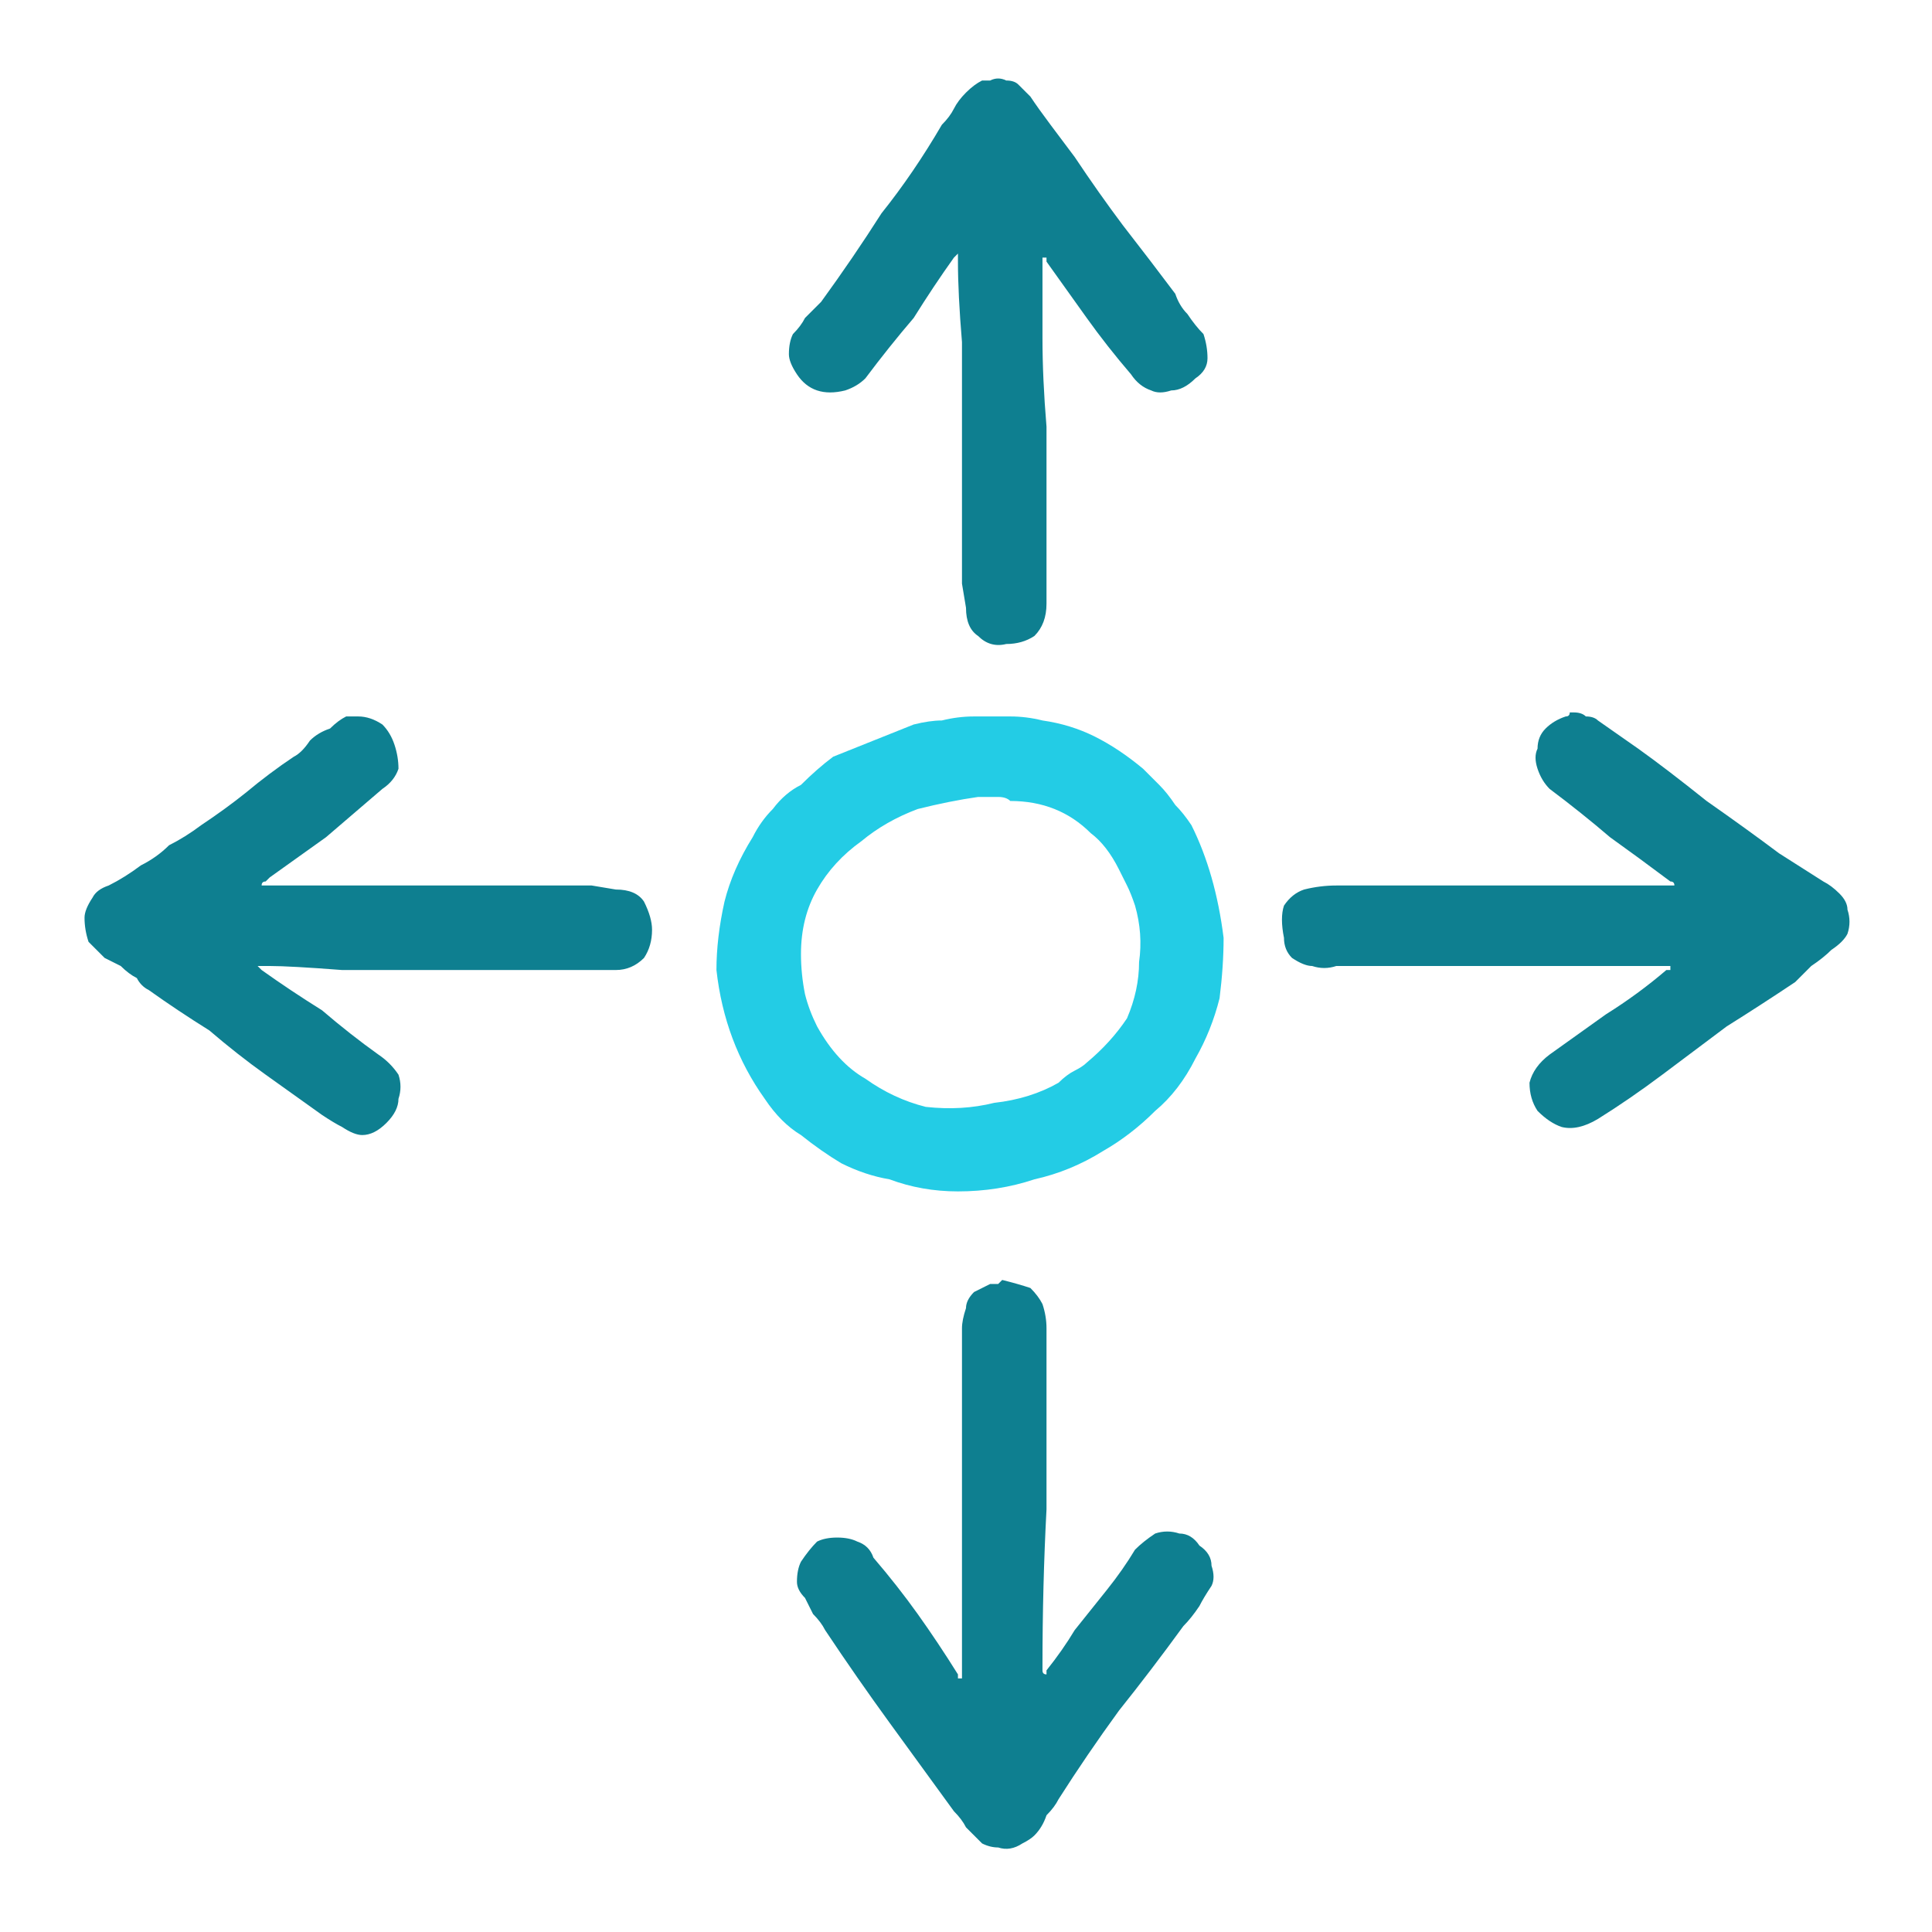 <svg xmlns="http://www.w3.org/2000/svg" height="24" width="24">
  <defs />
  <g>
    <path d="M4.4 8.9 Q4.4 8.9 4.4 8.9 4.45 8.9 4.45 8.9 4.6 8.9 4.75 9 4.85 9.1 4.9 9.25 4.95 9.4 4.95 9.55 4.9 9.7 4.75 9.8 4.4 10.1 4.05 10.4 3.7 10.65 3.35 10.9 L3.3 10.95 Q3.25 10.95 3.25 11 3.3 11 3.3 11 L3.35 11 Q3.65 11 4.25 11 4.9 11 5.6 11 6.35 11 6.9 11 L7.35 11 7.65 11.05 Q7.9 11.05 8 11.2 8.1 11.4 8.1 11.55 8.1 11.75 8 11.9 7.85 12.05 7.65 12.05 L7.4 12.05 6.95 12.05 Q6.35 12.05 5.6 12.05 4.9 12.05 4.25 12.05 3.6 12 3.35 12 3.35 12 3.3 12 3.3 12 3.25 12 3.25 12 3.2 12 3.2 12 3.25 12.05 3.6 12.3 4 12.55 4.35 12.85 4.7 13.1 4.85 13.2 4.95 13.35 5 13.5 4.95 13.65 4.95 13.8 4.8 13.95 4.65 14.1 4.5 14.1 4.4 14.1 4.25 14 4.15 13.95 4 13.85 3.65 13.6 3.3 13.35 2.95 13.1 2.6 12.8 2.2 12.55 1.85 12.3 1.75 12.25 1.7 12.15 1.6 12.1 1.5 12 1.4 11.95 1.3 11.9 1.2 11.8 1.1 11.7 1.05 11.55 1.05 11.4 1.05 11.3 1.15 11.15 1.2 11.05 1.35 11 1.55 10.9 1.75 10.75 1.95 10.65 2.1 10.5 2.3 10.4 2.5 10.25 2.8 10.05 3.05 9.85 3.35 9.6 3.65 9.4 3.75 9.35 3.85 9.2 3.95 9.1 4.1 9.05 4.2 8.95 4.3 8.9 L4.35 8.9 Q4.4 8.9 4.4 8.9 M11.95 20.75 Q11.95 20.45 11.95 19.9 11.95 19.3 11.95 18.65 11.95 17.95 11.95 17.35 11.95 16.8 11.95 16.5 11.95 16.4 12 16.25 12 16.15 12.1 16.05 12.2 16 12.3 15.95 L12.35 15.95 Q12.35 15.95 12.4 15.95 12.4 15.95 12.45 15.9 12.65 15.95 12.8 16 12.9 16.1 12.95 16.2 13 16.35 13 16.5 13 16.65 13 16.8 13 17.8 13 18.75 12.95 19.7 12.95 20.7 12.95 20.75 12.95 20.75 12.95 20.8 13 20.8 13 20.8 13 20.75 13.2 20.5 13.35 20.25 13.55 20 13.75 19.75 13.95 19.5 14.1 19.25 14.2 19.15 14.35 19.05 14.5 19 14.65 19.05 14.8 19.05 14.9 19.2 15.05 19.3 15.05 19.45 15.1 19.6 15.05 19.7 14.95 19.85 14.9 19.95 14.8 20.1 14.7 20.2 14.3 20.75 13.9 21.25 13.5 21.8 13.15 22.35 13.1 22.45 13 22.55 12.95 22.7 12.85 22.8 12.8 22.85 12.7 22.9 12.55 23 12.4 22.95 12.3 22.95 12.2 22.9 12.1 22.8 12 22.7 11.95 22.6 11.85 22.5 11.45 21.95 11.05 21.4 10.65 20.85 10.25 20.25 10.2 20.15 10.1 20.05 10.05 19.95 10 19.85 9.9 19.75 9.9 19.65 9.9 19.5 9.95 19.4 10.05 19.25 10.15 19.15 10.25 19.1 10.4 19.1 10.55 19.1 10.65 19.15 10.8 19.2 10.85 19.35 11.15 19.7 11.4 20.05 11.65 20.4 11.9 20.8 11.9 20.8 11.9 20.8 11.9 20.8 11.9 20.85 11.95 20.85 11.95 20.85 11.95 20.85 11.95 20.8 11.95 20.8 11.95 20.8 L11.95 20.75 M22.65 10.95 Q22.75 11 22.85 11.1 22.95 11.2 22.95 11.3 23 11.45 22.95 11.6 22.9 11.7 22.75 11.8 22.65 11.9 22.5 12 22.4 12.1 22.3 12.2 21.85 12.5 21.45 12.75 21.05 13.05 20.65 13.35 20.25 13.65 19.85 13.9 19.6 14.05 19.4 14 19.25 13.95 19.1 13.8 19 13.65 19 13.45 19.05 13.25 19.25 13.1 19.6 12.85 19.95 12.6 20.35 12.35 20.7 12.05 20.75 12.05 20.75 12.05 20.75 12 20.75 12 20.75 12 20.75 12 20.7 12 20.7 12 20.65 12 20.65 12 L16.9 12 Q16.8 12 16.6 12 16.45 12.05 16.3 12 16.2 12 16.05 11.9 15.95 11.8 15.95 11.65 15.9 11.4 15.95 11.25 16.05 11.1 16.2 11.05 16.4 11 16.6 11 17.6 11 18.65 11 19.65 11 20.65 11 20.7 11 20.7 11 20.75 11 20.75 11 20.8 11 20.8 11 20.8 10.95 20.75 10.95 20.35 10.65 20 10.4 19.65 10.1 19.25 9.8 19.15 9.7 19.1 9.55 19.05 9.4 19.1 9.3 19.1 9.15 19.2 9.05 19.3 8.95 19.45 8.9 19.5 8.9 19.5 8.85 19.5 8.85 19.55 8.85 19.65 8.85 19.7 8.9 19.8 8.9 19.85 8.95 L20.35 9.3 Q20.7 9.55 21.2 9.95 21.7 10.3 22.1 10.6 L22.65 10.95 M12 7.55 L11.95 7.25 11.95 6.8 Q11.95 6.25 11.95 5.55 11.95 4.9 11.95 4.25 11.9 3.65 11.9 3.25 11.9 3.25 11.9 3.25 11.9 3.2 11.9 3.2 11.9 3.15 11.9 3.15 11.9 3.15 11.9 3.15 L11.85 3.2 Q11.6 3.55 11.35 3.95 11.05 4.3 10.75 4.7 10.65 4.8 10.5 4.85 10.3 4.9 10.15 4.85 10 4.8 9.9 4.65 9.8 4.5 9.8 4.4 9.8 4.25 9.85 4.15 9.95 4.05 10 3.95 10.1 3.85 10.2 3.75 10.6 3.2 10.95 2.65 11.35 2.15 11.7 1.55 11.8 1.45 11.85 1.35 11.9 1.25 12 1.15 12.1 1.05 12.2 1 L12.25 1 Q12.3 1 12.3 1 12.3 1 12.3 1 12.4 0.95 12.5 1 12.6 1 12.65 1.05 12.7 1.1 12.8 1.2 12.9 1.35 13.05 1.55 13.2 1.75 13.35 1.95 13.65 2.4 13.95 2.8 14.3 3.25 14.6 3.65 14.65 3.8 14.75 3.9 14.85 4.05 14.95 4.15 15 4.3 15 4.45 15 4.6 14.85 4.7 14.7 4.85 14.55 4.85 14.4 4.9 14.3 4.85 14.15 4.8 14.05 4.65 13.75 4.3 13.5 3.95 13.25 3.6 13 3.25 L13 3.2 12.95 3.2 Q12.95 3.15 12.95 3.15 12.95 3.15 12.95 3.15 12.95 3.2 12.95 3.2 L12.95 3.4 Q12.95 3.45 12.95 3.55 L12.95 4.2 Q12.95 4.7 13 5.3 13 5.95 13 6.55 13 7.1 13 7.5 13 7.75 12.85 7.9 12.7 8 12.5 8 12.3 8.05 12.15 7.9 12 7.8 12 7.55" fill="#0E7F90" stroke="none" />
    <path d="M12.2 9.9 Q12.2 9.9 12.15 9.9 11.8 9.95 11.4 10.05 11 10.2 10.7 10.45 10.35 10.7 10.15 11.05 9.95 11.4 9.95 11.85 9.95 12.1 10 12.35 10.05 12.55 10.15 12.75 10.4 13.2 10.75 13.4 11.1 13.65 11.5 13.75 11.95 13.8 12.35 13.7 12.8 13.65 13.15 13.45 13.25 13.35 13.35 13.3 13.45 13.25 13.5 13.2 13.8 12.95 14 12.65 14.15 12.3 14.15 11.95 14.2 11.6 14.1 11.25 14.05 11.1 14 11 13.95 10.9 13.9 10.8 13.75 10.5 13.55 10.35 13.35 10.15 13.1 10.05 12.85 9.95 12.55 9.95 12.5 9.9 12.4 9.9 12.3 9.9 12.2 9.9 M12.15 8.9 Q12.35 8.9 12.55 8.9 12.75 8.9 12.95 8.95 13.3 9 13.6 9.15 13.9 9.3 14.2 9.55 14.3 9.65 14.4 9.75 14.5 9.85 14.6 10 14.7 10.1 14.8 10.25 14.95 10.55 15.05 10.9 15.15 11.25 15.2 11.65 15.2 12 15.15 12.4 15.05 12.8 14.85 13.15 14.65 13.55 14.35 13.8 14.05 14.1 13.7 14.3 13.3 14.55 12.85 14.65 12.4 14.8 11.9 14.8 11.45 14.8 11.05 14.65 10.75 14.6 10.45 14.45 10.2 14.3 9.95 14.1 9.7 13.95 9.5 13.65 9.25 13.3 9.1 12.9 8.95 12.5 8.9 12.05 8.9 11.65 9 11.2 9.1 10.8 9.35 10.4 9.45 10.2 9.6 10.05 9.75 9.85 9.95 9.75 10.15 9.55 10.35 9.4 10.6 9.3 10.85 9.2 11.1 9.1 11.35 9 11.55 8.95 11.7 8.95 11.9 8.9 12.1 8.9 L12.15 8.9 Q12.15 8.9 12.15 8.9" fill="#23CCE5" stroke="none" />
  </g>
</svg>